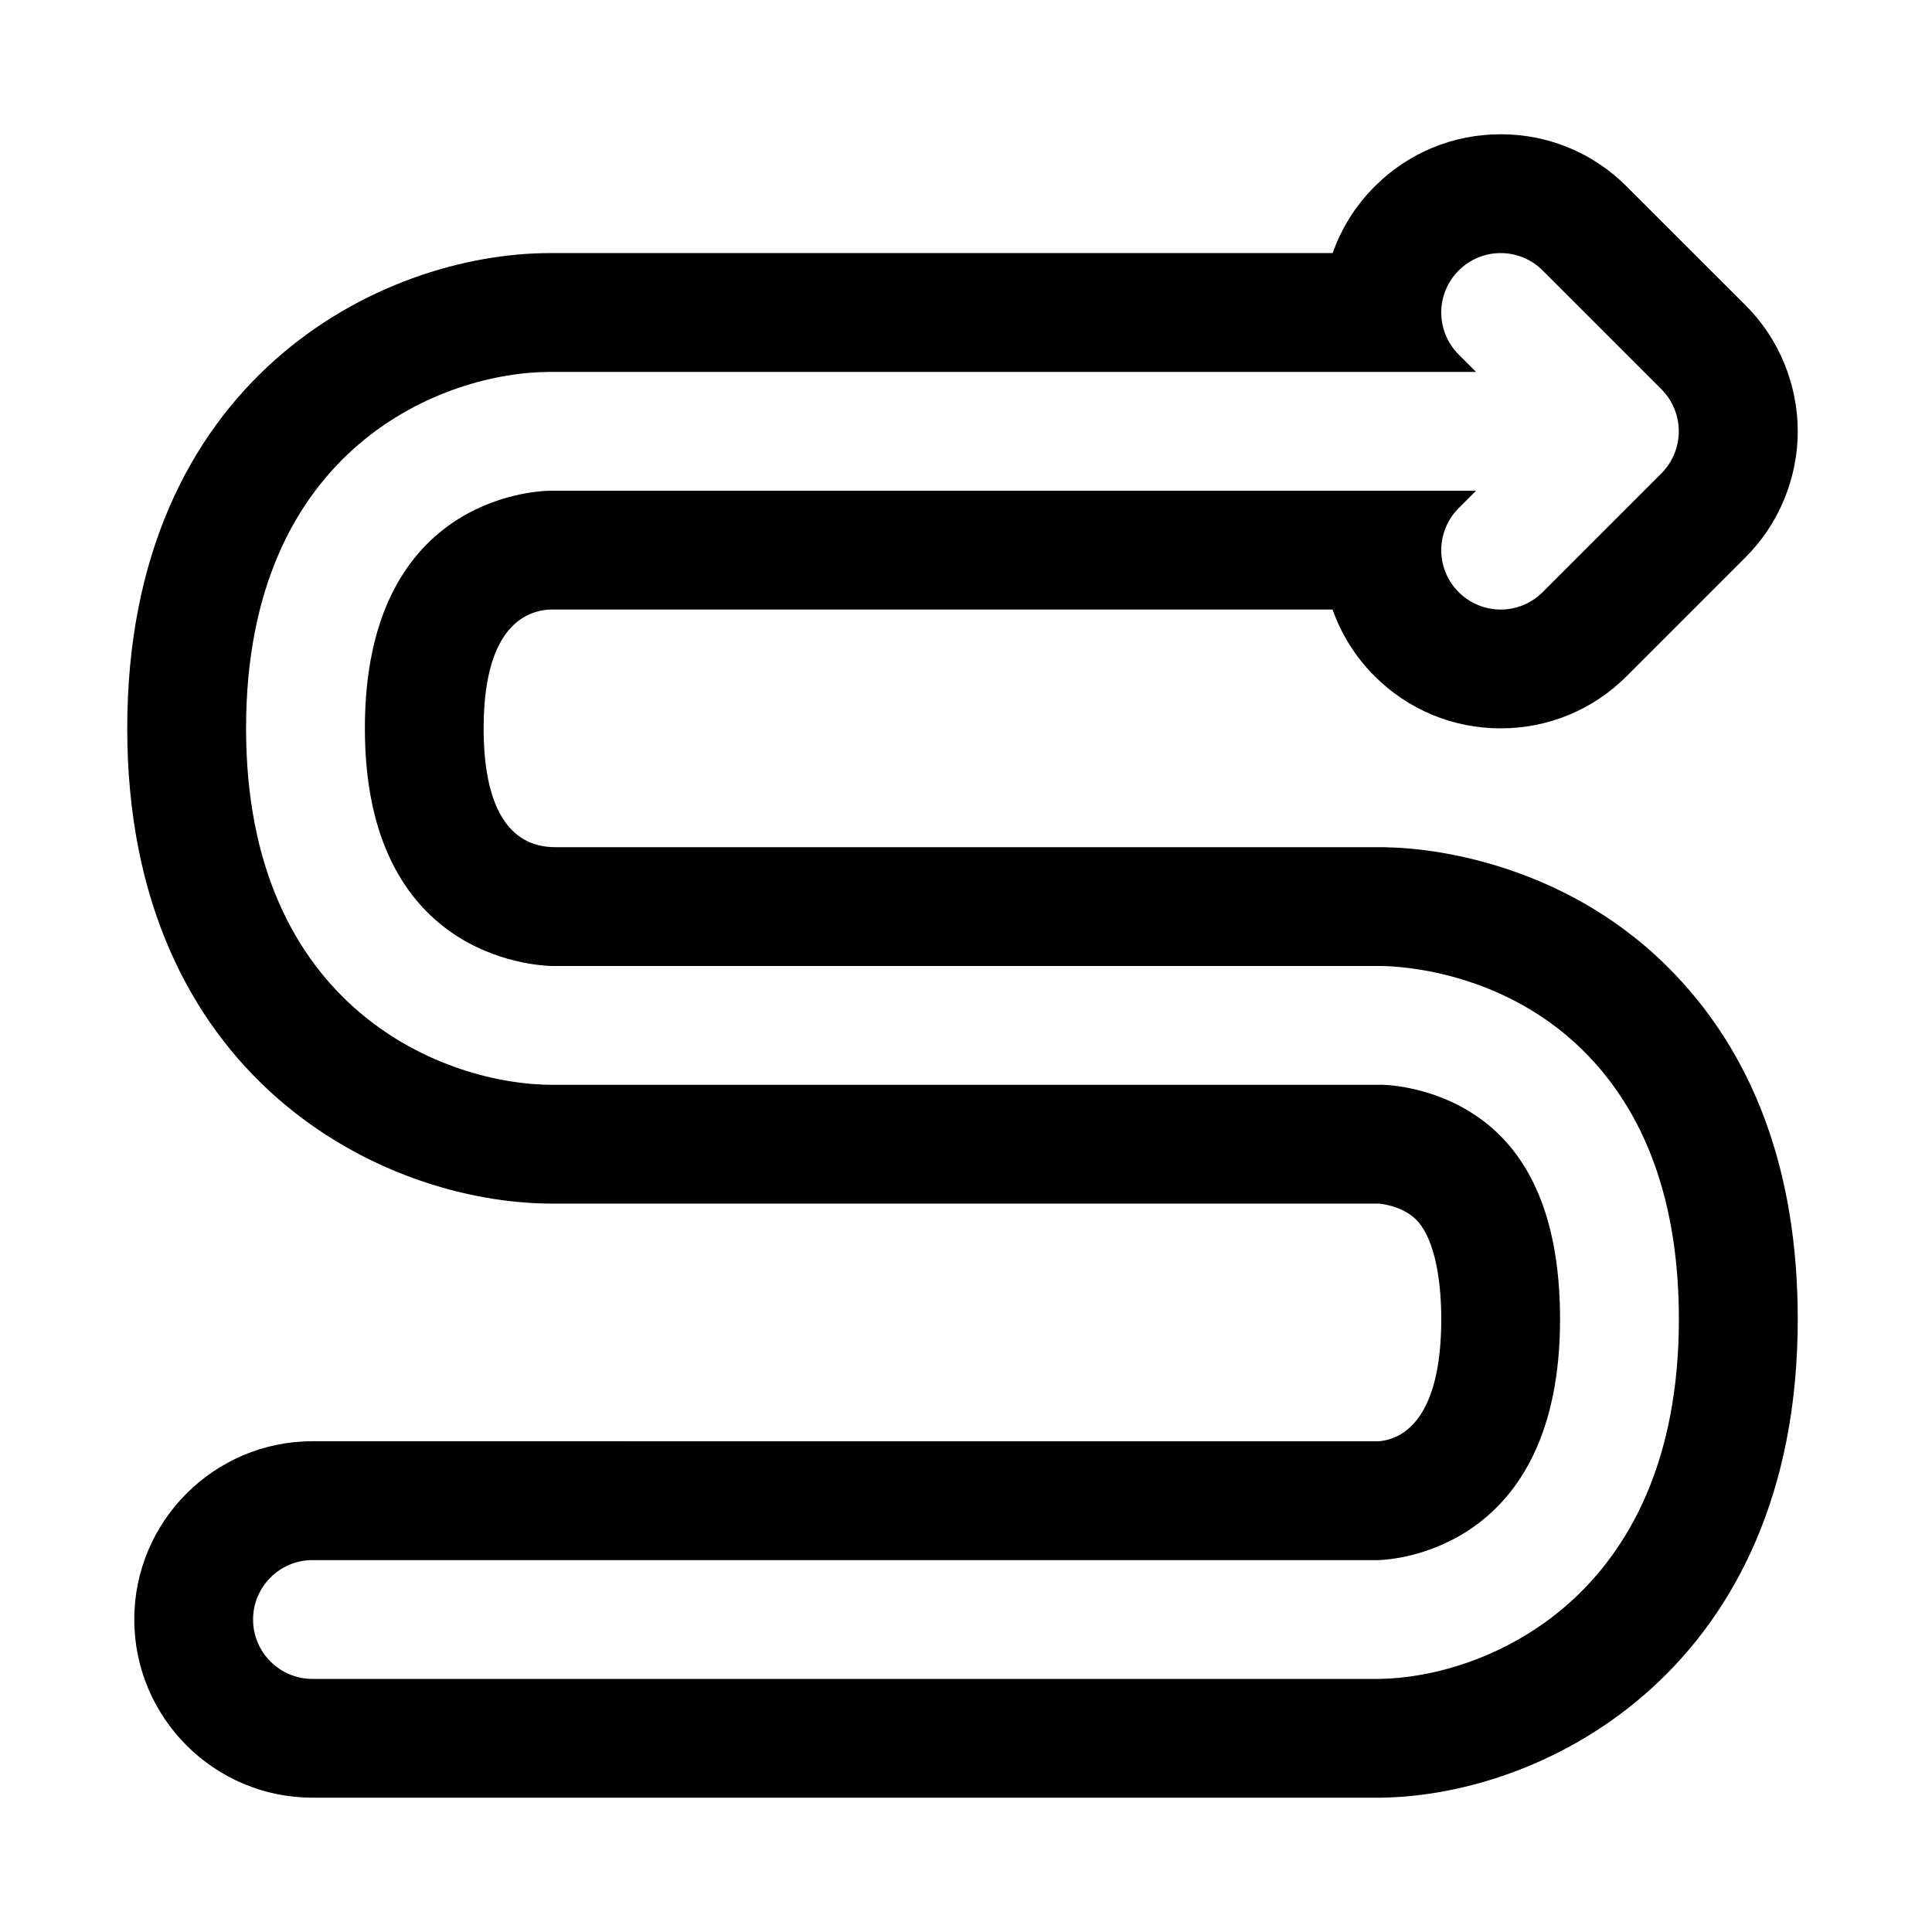 <?xml version="1.0" encoding="UTF-8"?>
<!-- Uploaded to: SVG Find, www.svgrepo.com, Generator: SVG Find Mixer Tools -->
<svg fill="#000000" width="800px" height="800px" version="1.1" viewBox="144 144 512 512" xmlns="http://www.w3.org/2000/svg">
 <path d="m512.5 368.59c-0.77-0.047-1.527-0.078-2.297-0.078h-219.06c-12.578 0-18.973-11.082-18.973-31.488 0-25.348 9.934-31.125 17.602-31.488h207.38c2.266 6.453 5.984 12.5 11.133 17.648 8.93 8.926 20.797 13.84 33.41 13.84 12.609 0 24.48-4.914 33.395-13.84l31.488-31.488c4.375-4.375 7.824-9.508 10.25-15.367 4.801-11.637 4.801-24.449-0.031-36.148-2.394-5.777-5.84-10.91-10.219-15.289l-31.488-31.473c-8.914-8.926-20.785-13.836-33.395-13.836-12.609 0-24.48 4.914-33.395 13.84-5.148 5.148-8.863 11.191-11.129 17.648h-207.38c-45.043 0-112.07 33.535-112.07 125.95 0 92.418 67.398 125.95 112.7 125.95h219.06c0.062 0 6 0.473 9.762 4.188 4.269 4.203 6.707 13.836 6.707 26.449 0 25.742-9.684 31.82-16.594 32.34l-282.54-0.004c-26.039 0-47.23 21.191-47.23 47.23 0 26.039 21.191 47.23 47.23 47.23h282.75 0.41c44.398-0.578 110.45-34.836 110.45-126.8 0-39.359-11.73-70.895-34.84-93.723-28.465-28.074-64.062-31.098-73.07-31.301zm-2.941 220.34h-282.75c-8.691 0-15.742-7.055-15.742-15.742 0-8.691 7.055-15.742 15.742-15.742h282.54c4.613-0.145 48.082-3.231 48.082-63.828 0-21.898-5.414-38.352-16.09-48.887-13.207-13.02-30.527-13.238-30.922-13.238h-220c-28.086 0-81.207-19.742-81.207-94.465-0.004-74.723 52.707-94.465 80.574-94.465h245.39l-4.613-4.613c-6.156-6.156-6.156-16.105 0-22.262s16.105-6.156 22.262 0l31.473 31.473c1.449 1.449 2.613 3.195 3.402 5.117 1.59 3.856 1.59 8.188 0 12.043-0.805 1.922-1.953 3.668-3.402 5.117l-31.473 31.473c-3.066 3.086-7.098 4.629-11.129 4.629s-8.062-1.543-11.133-4.613c-6.156-6.156-6.156-16.105 0-22.262l4.613-4.613h-245.39c-4.914 0.078-49.09 2.566-49.09 62.977 0 60.426 44.73 62.898 49.844 62.977h219.66c0.945 0.062 30.449-0.172 53.246 22.309 16.91 16.688 25.473 40.668 25.473 71.305 0 74.562-51.906 94.953-79.363 95.312z"/>
</svg>